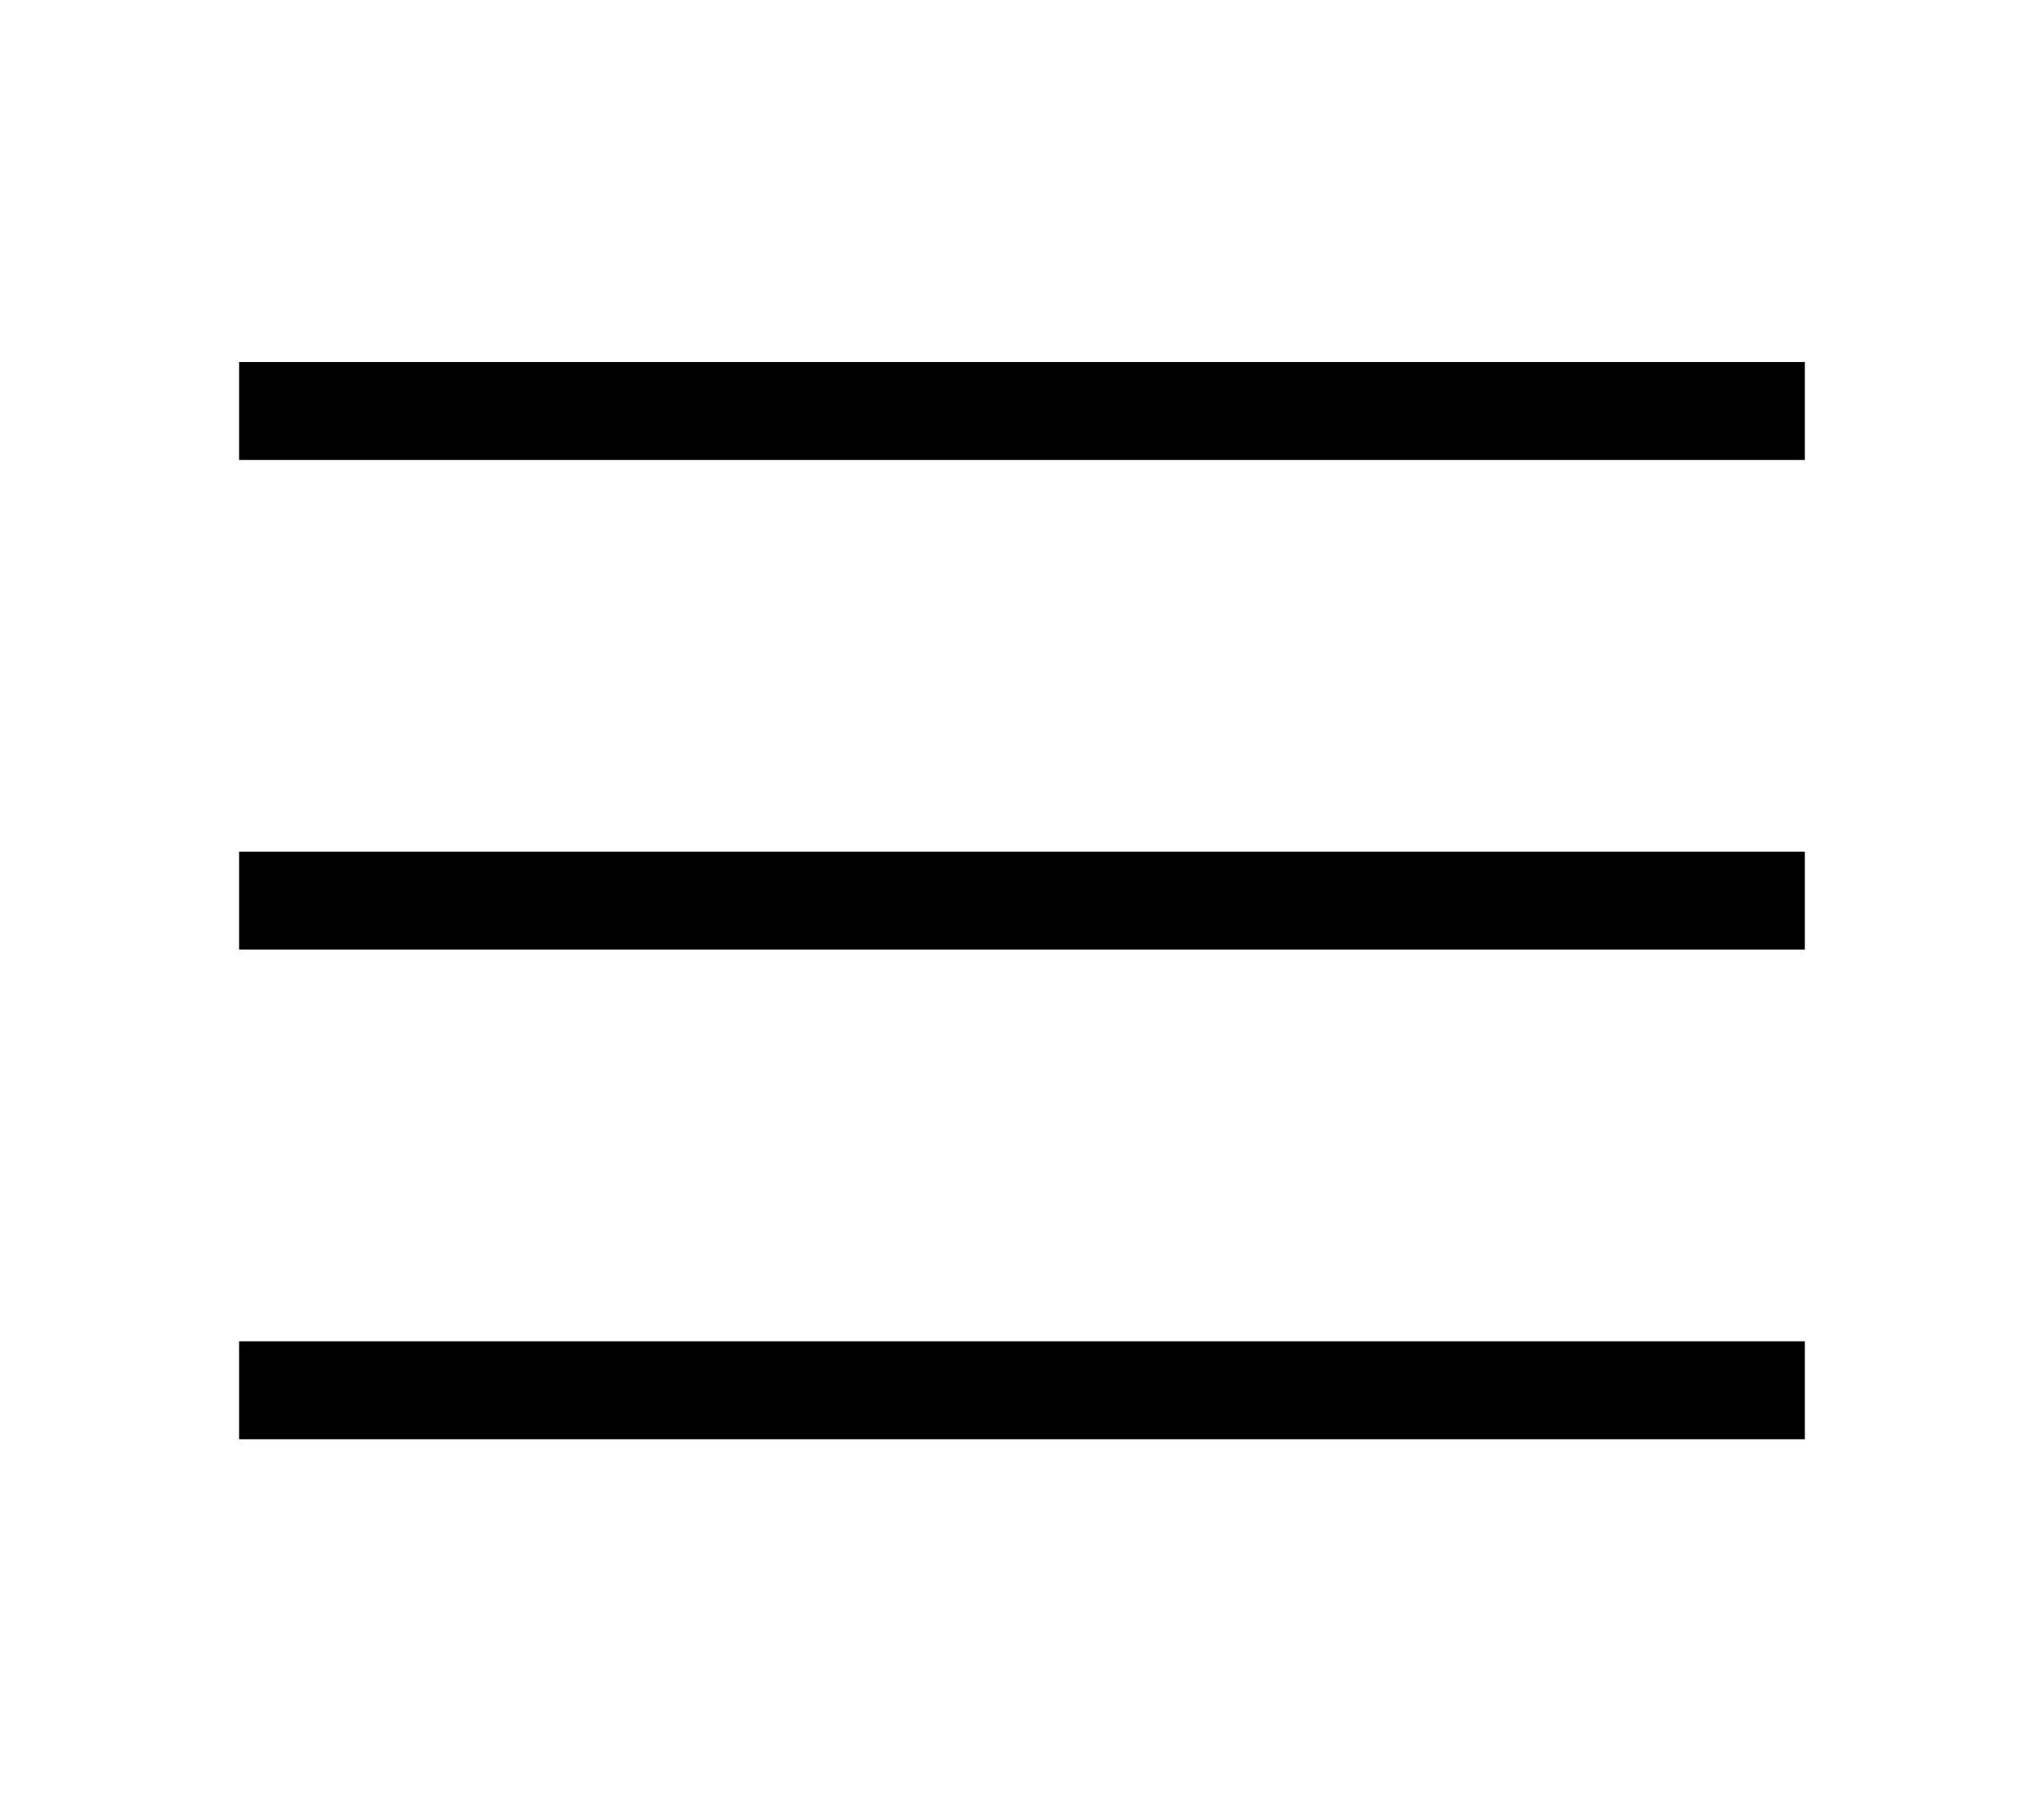 <?xml version="1.0" encoding="utf-8"?>
<!-- Generator: Adobe Illustrator 24.1.3, SVG Export Plug-In . SVG Version: 6.00 Build 0)  -->
<svg version="1.1" id="Layer_1" xmlns="http://www.w3.org/2000/svg" xmlns:xlink="http://www.w3.org/1999/xlink" x="0px" y="0px"
	 viewBox="0 0 455 401" style="enable-background:new 0 0 455 401;" xml:space="preserve">
<path d="M401.77,102.4c-116.1,0-232.2,0-348.55,0c0-7.24,0-14.31,0-21.8c116.19,0,232.37,0,348.55,0
	C401.77,87.86,401.77,95.13,401.77,102.4z"/>
<path d="M401.77,211.4c-116.1,0-232.2,0-348.55,0c0-7.24,0-14.31,0-21.8c116.19,0,232.37,0,348.55,0
	C401.77,196.87,401.77,204.13,401.77,211.4z"/>
<path d="M401.77,320.4c-116.1,0-232.2,0-348.55,0c0-7.24,0-14.31,0-21.8c116.19,0,232.37,0,348.55,0
	C401.77,305.87,401.77,313.14,401.77,320.4z"/>
</svg>
